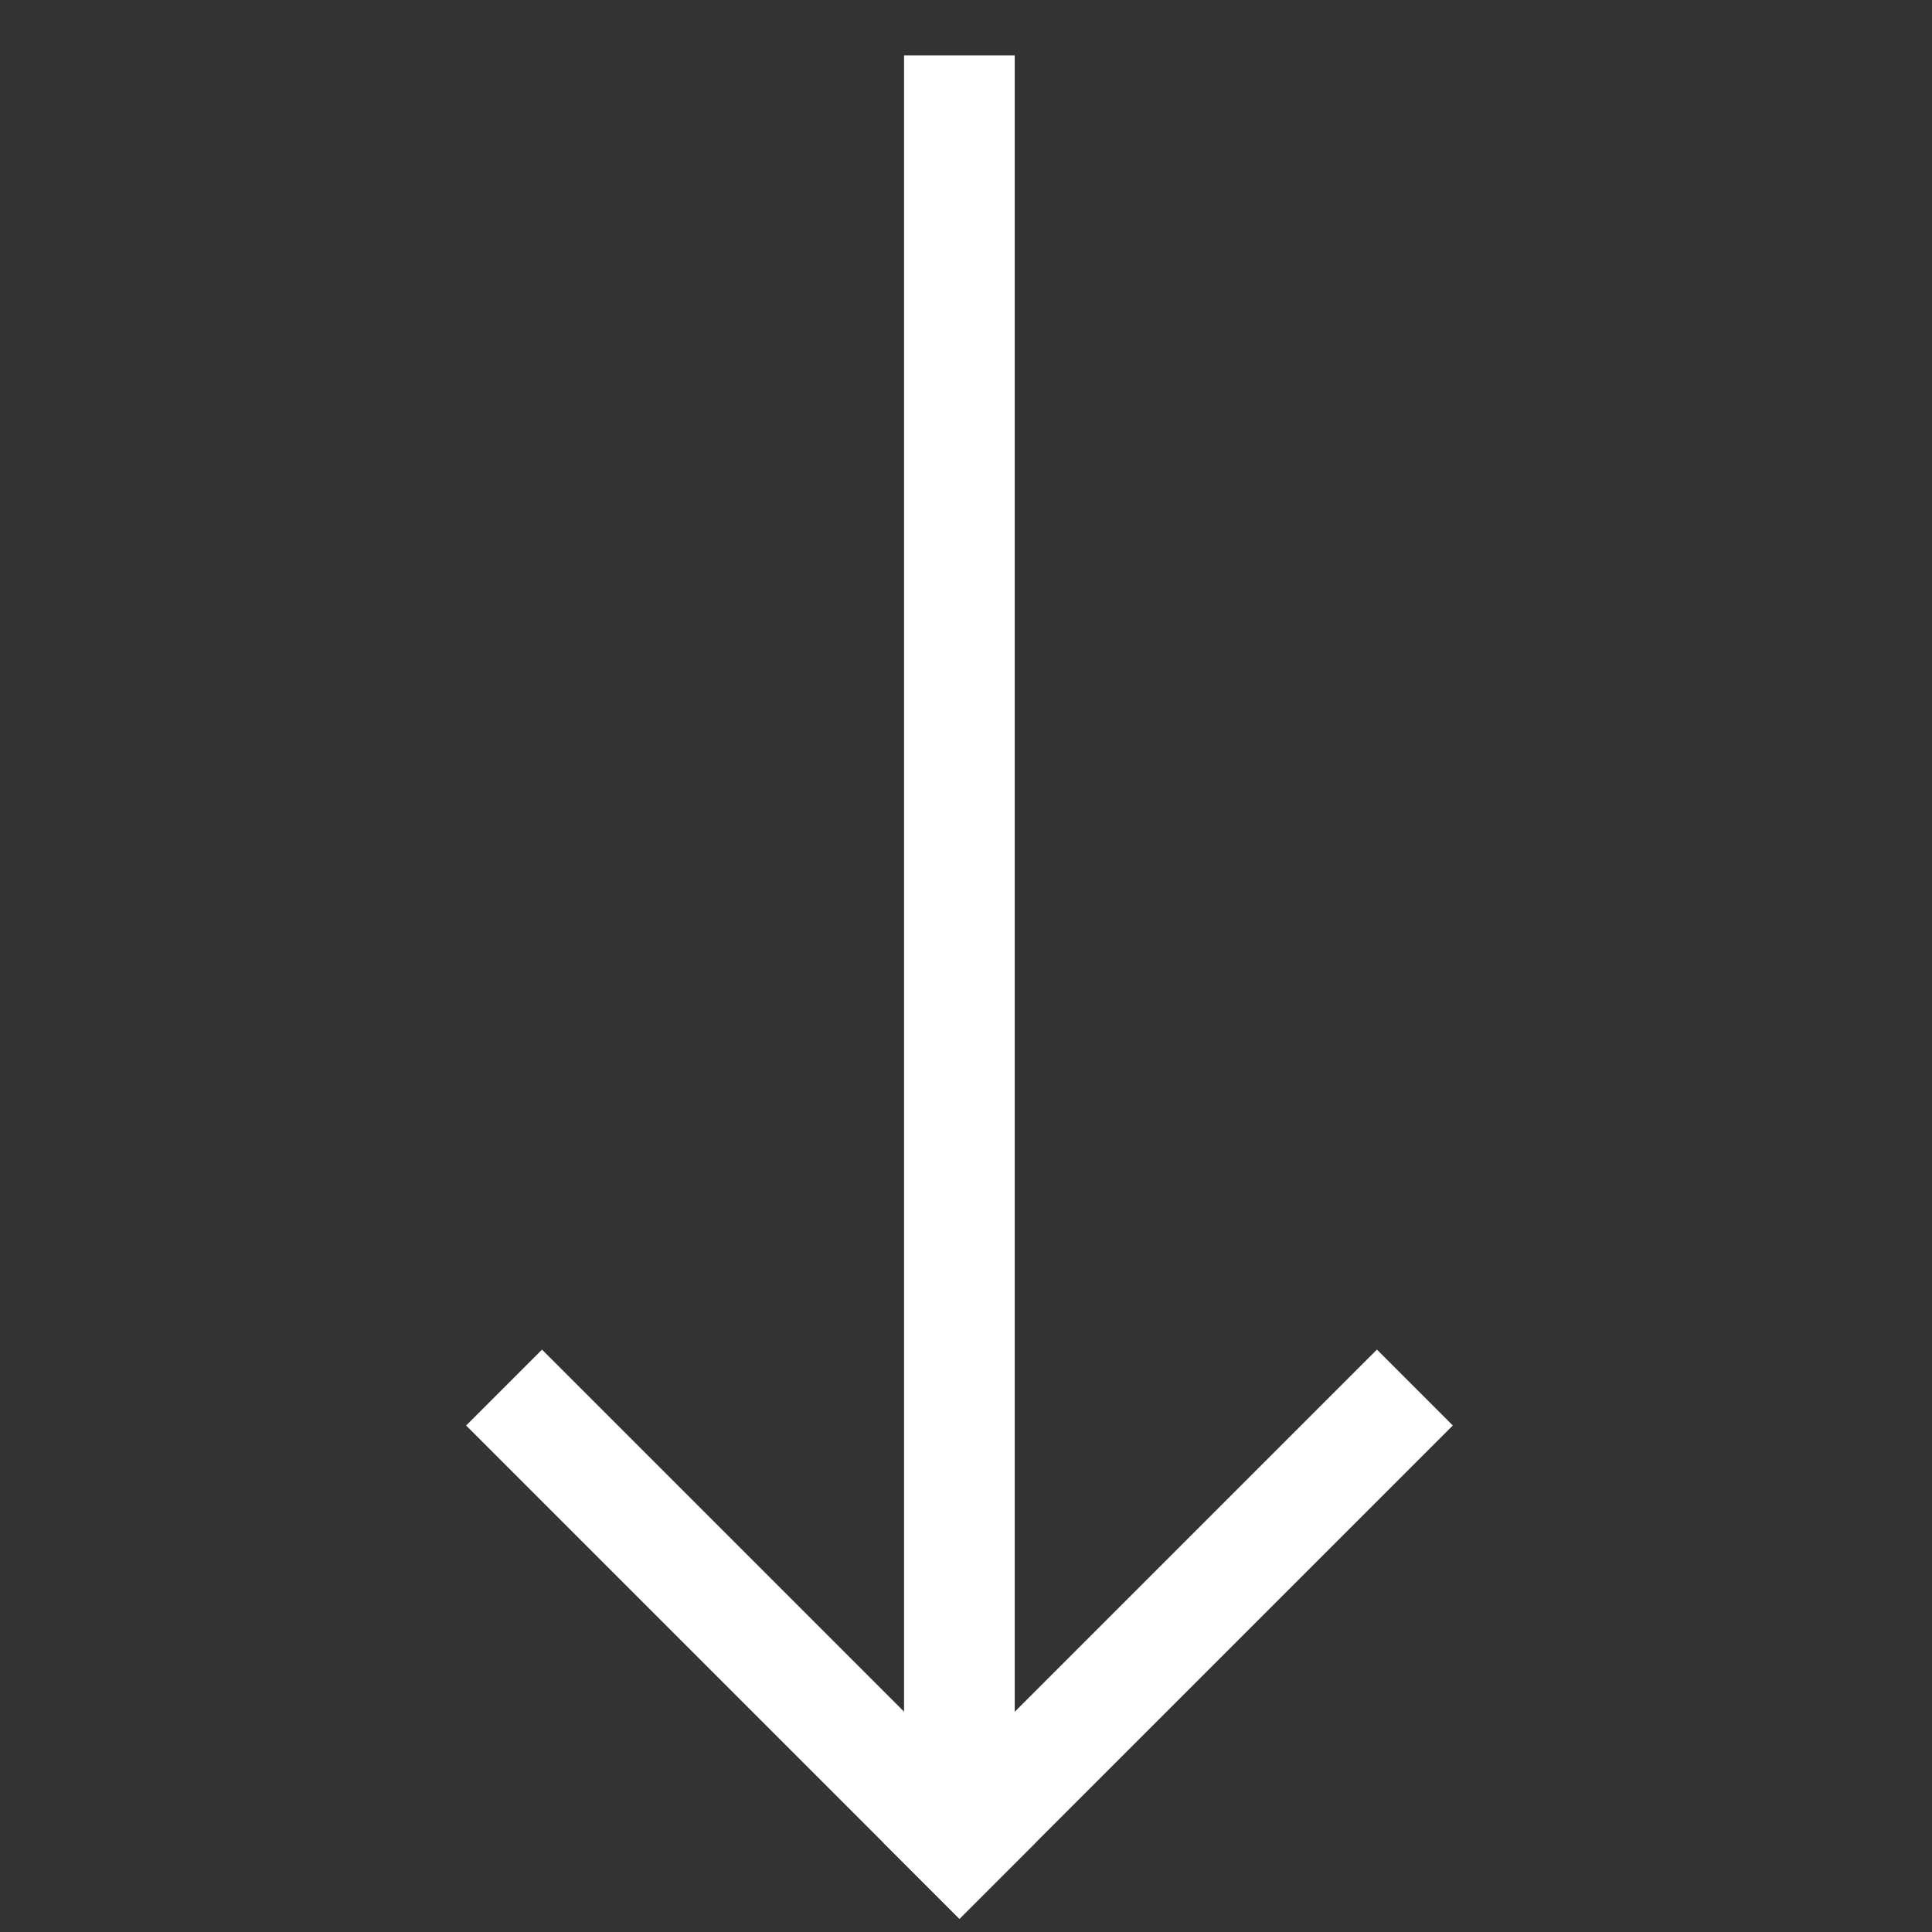 <svg width="36" height="36" viewBox="0 0 36 36" fill="none" xmlns="http://www.w3.org/2000/svg">
<rect x="0" y="0" width="36" height="36" fill="#333333" stroke="none"/>
<rect x="27.071" y="26.562" width="13" height="2" transform="rotate(135 27.071 26.562)" fill="white"/>
<rect x="17.878" y="35.755" width="13" height="2" transform="rotate(-135 17.878 35.755)" fill="white"/>
<path d="M18.908 33.062L18.908 1.031L16.846 1.031L16.846 33.062L18.908 33.062Z" fill="white"/>
</svg>
